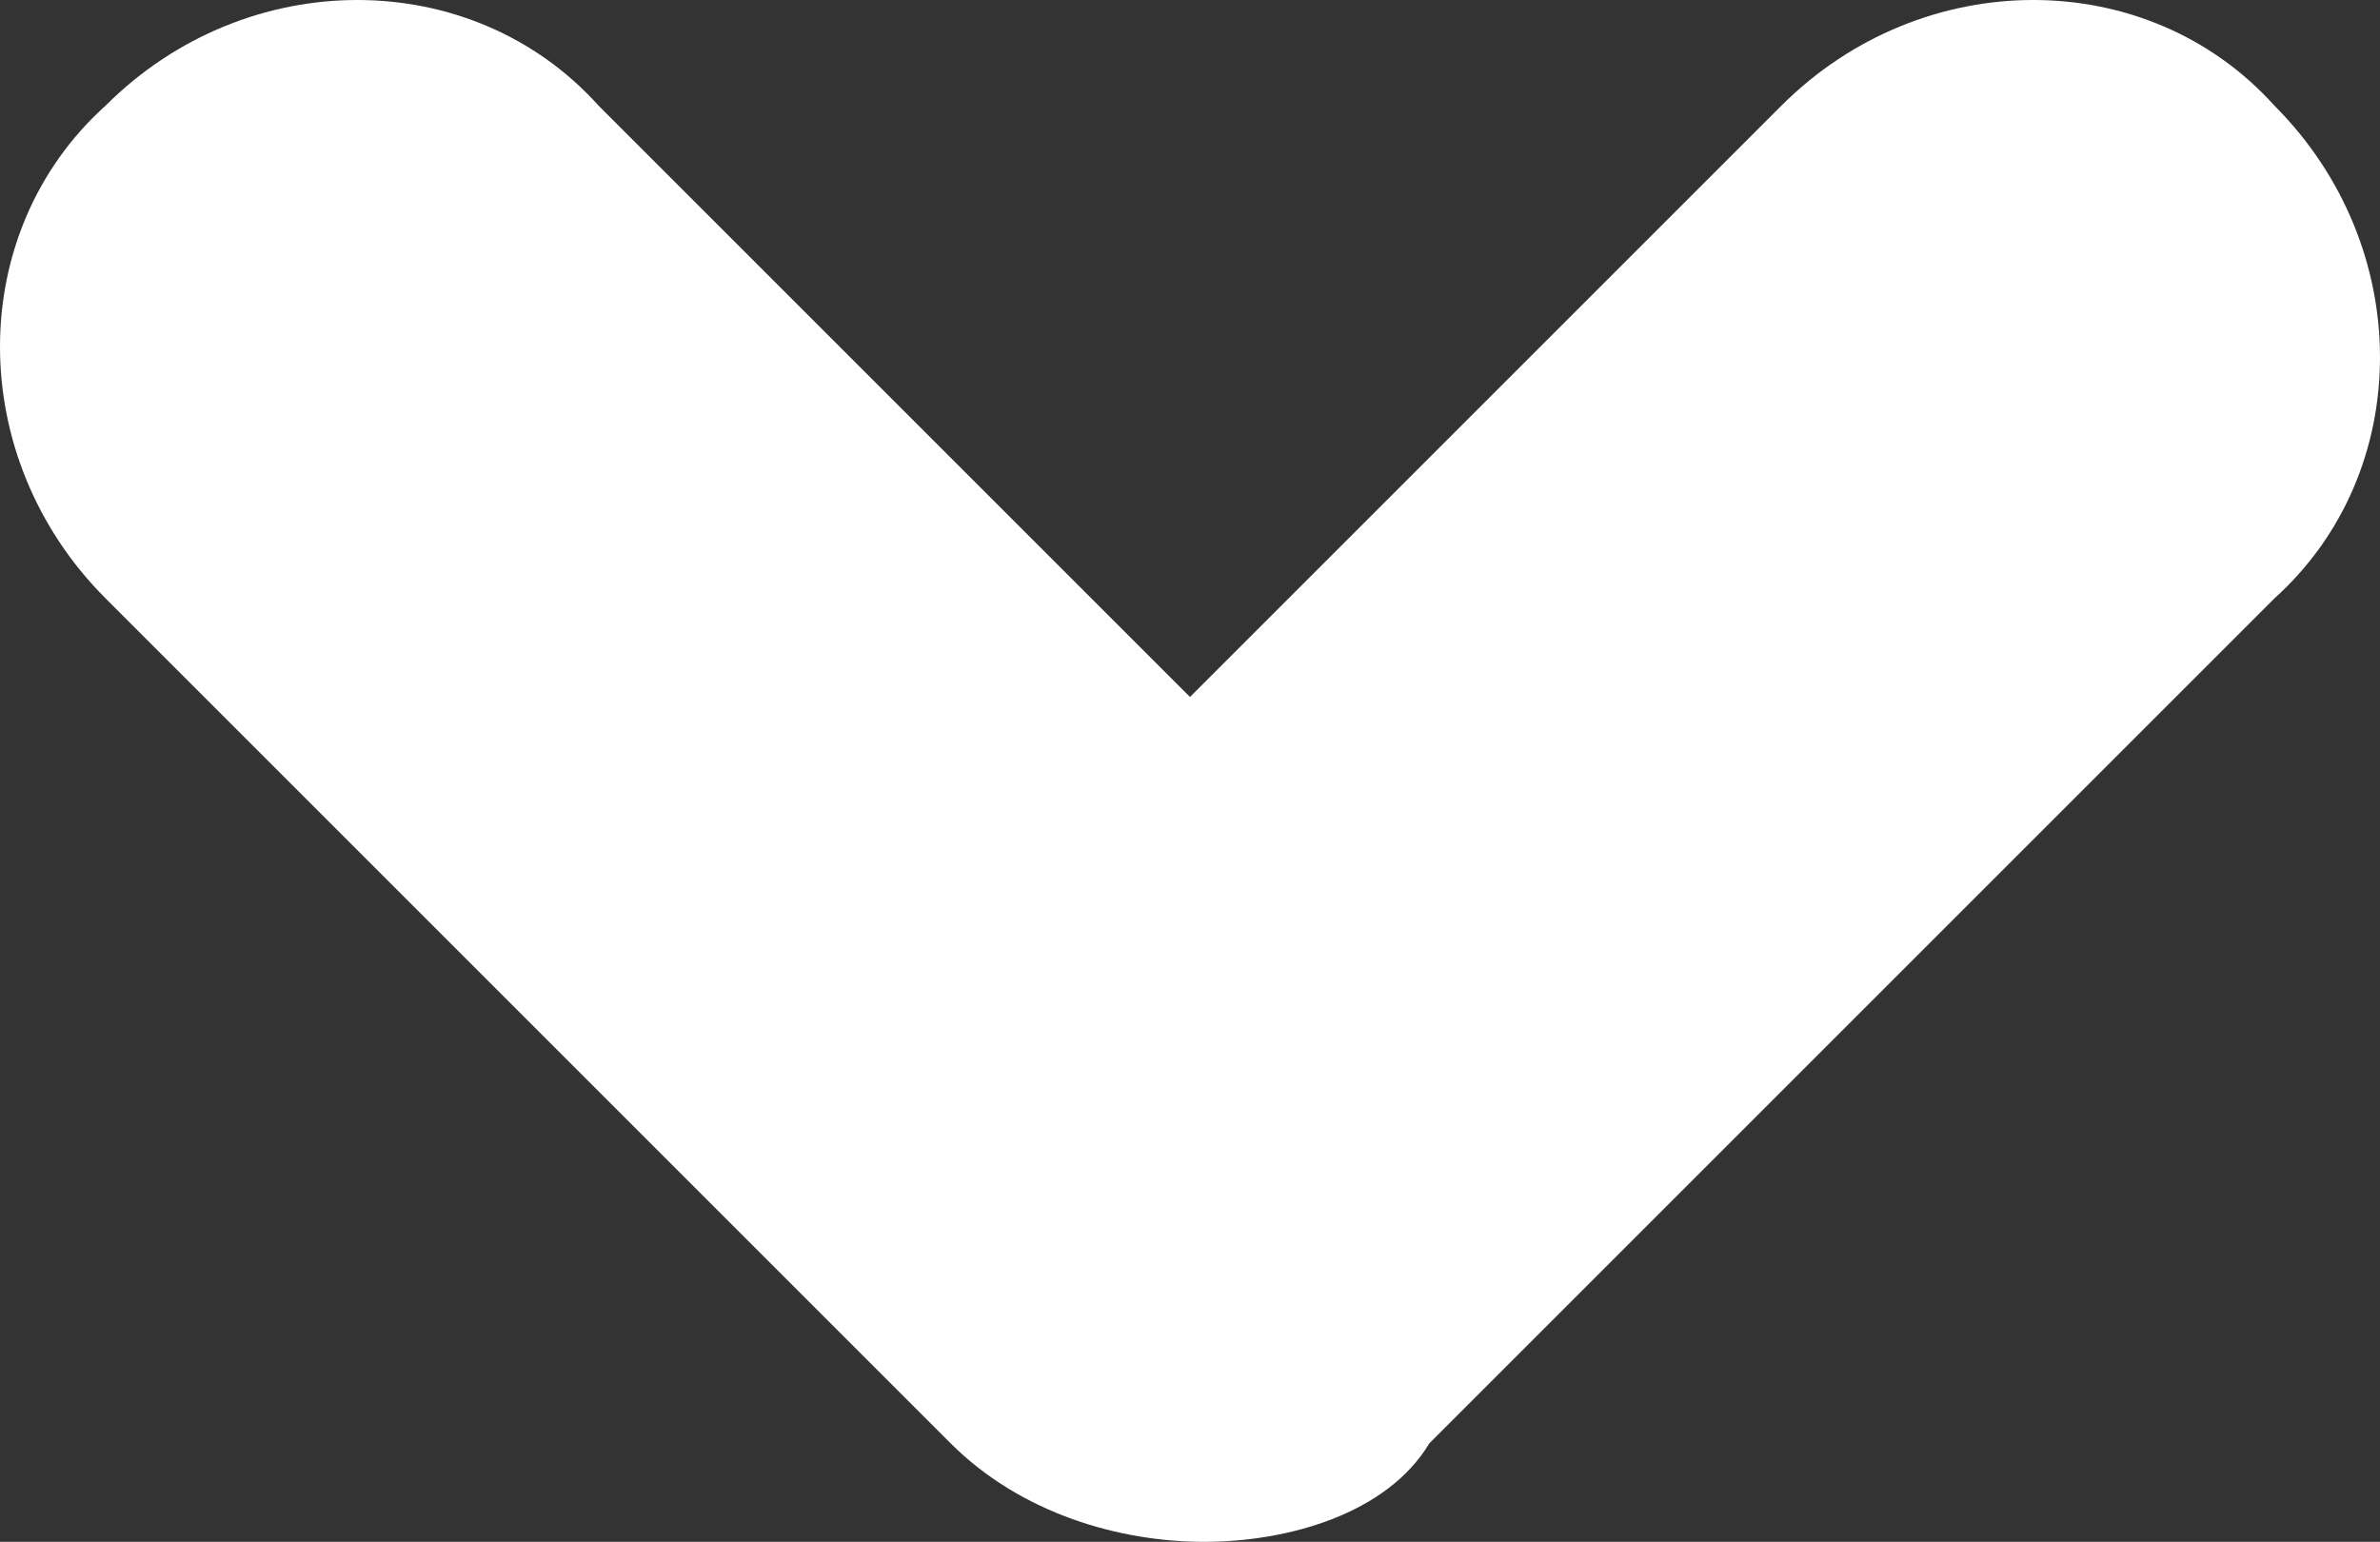 <?xml version="1.0" encoding="UTF-8"?>
<svg id="Layer_2" data-name="Layer 2" xmlns="http://www.w3.org/2000/svg" viewBox="0 0 16.9 10.95">
  <rect x="0" y="0" width="16.9" height="10.95" fill="#333333" stroke="none"/>
  <defs>
    <style>
      .cls-1 {
        fill: #fff;
      }
    </style>
  </defs>
  <g id="Layer_1-2" data-name="Layer 1">
    <path class="cls-1" d="M8.55,10.95c-.6,0-1.3-.2-1.8-.7L.75,4.25C-.25,3.25-.25,1.65.75.75,1.75-.25,3.35-.25,4.25.75l4.2,4.2L12.65.75c1-1,2.6-1,3.5,0,1,1,1,2.6,0,3.5l-6,6c-.3.5-1,.7-1.6.7Z"/>
  </g>
</svg>